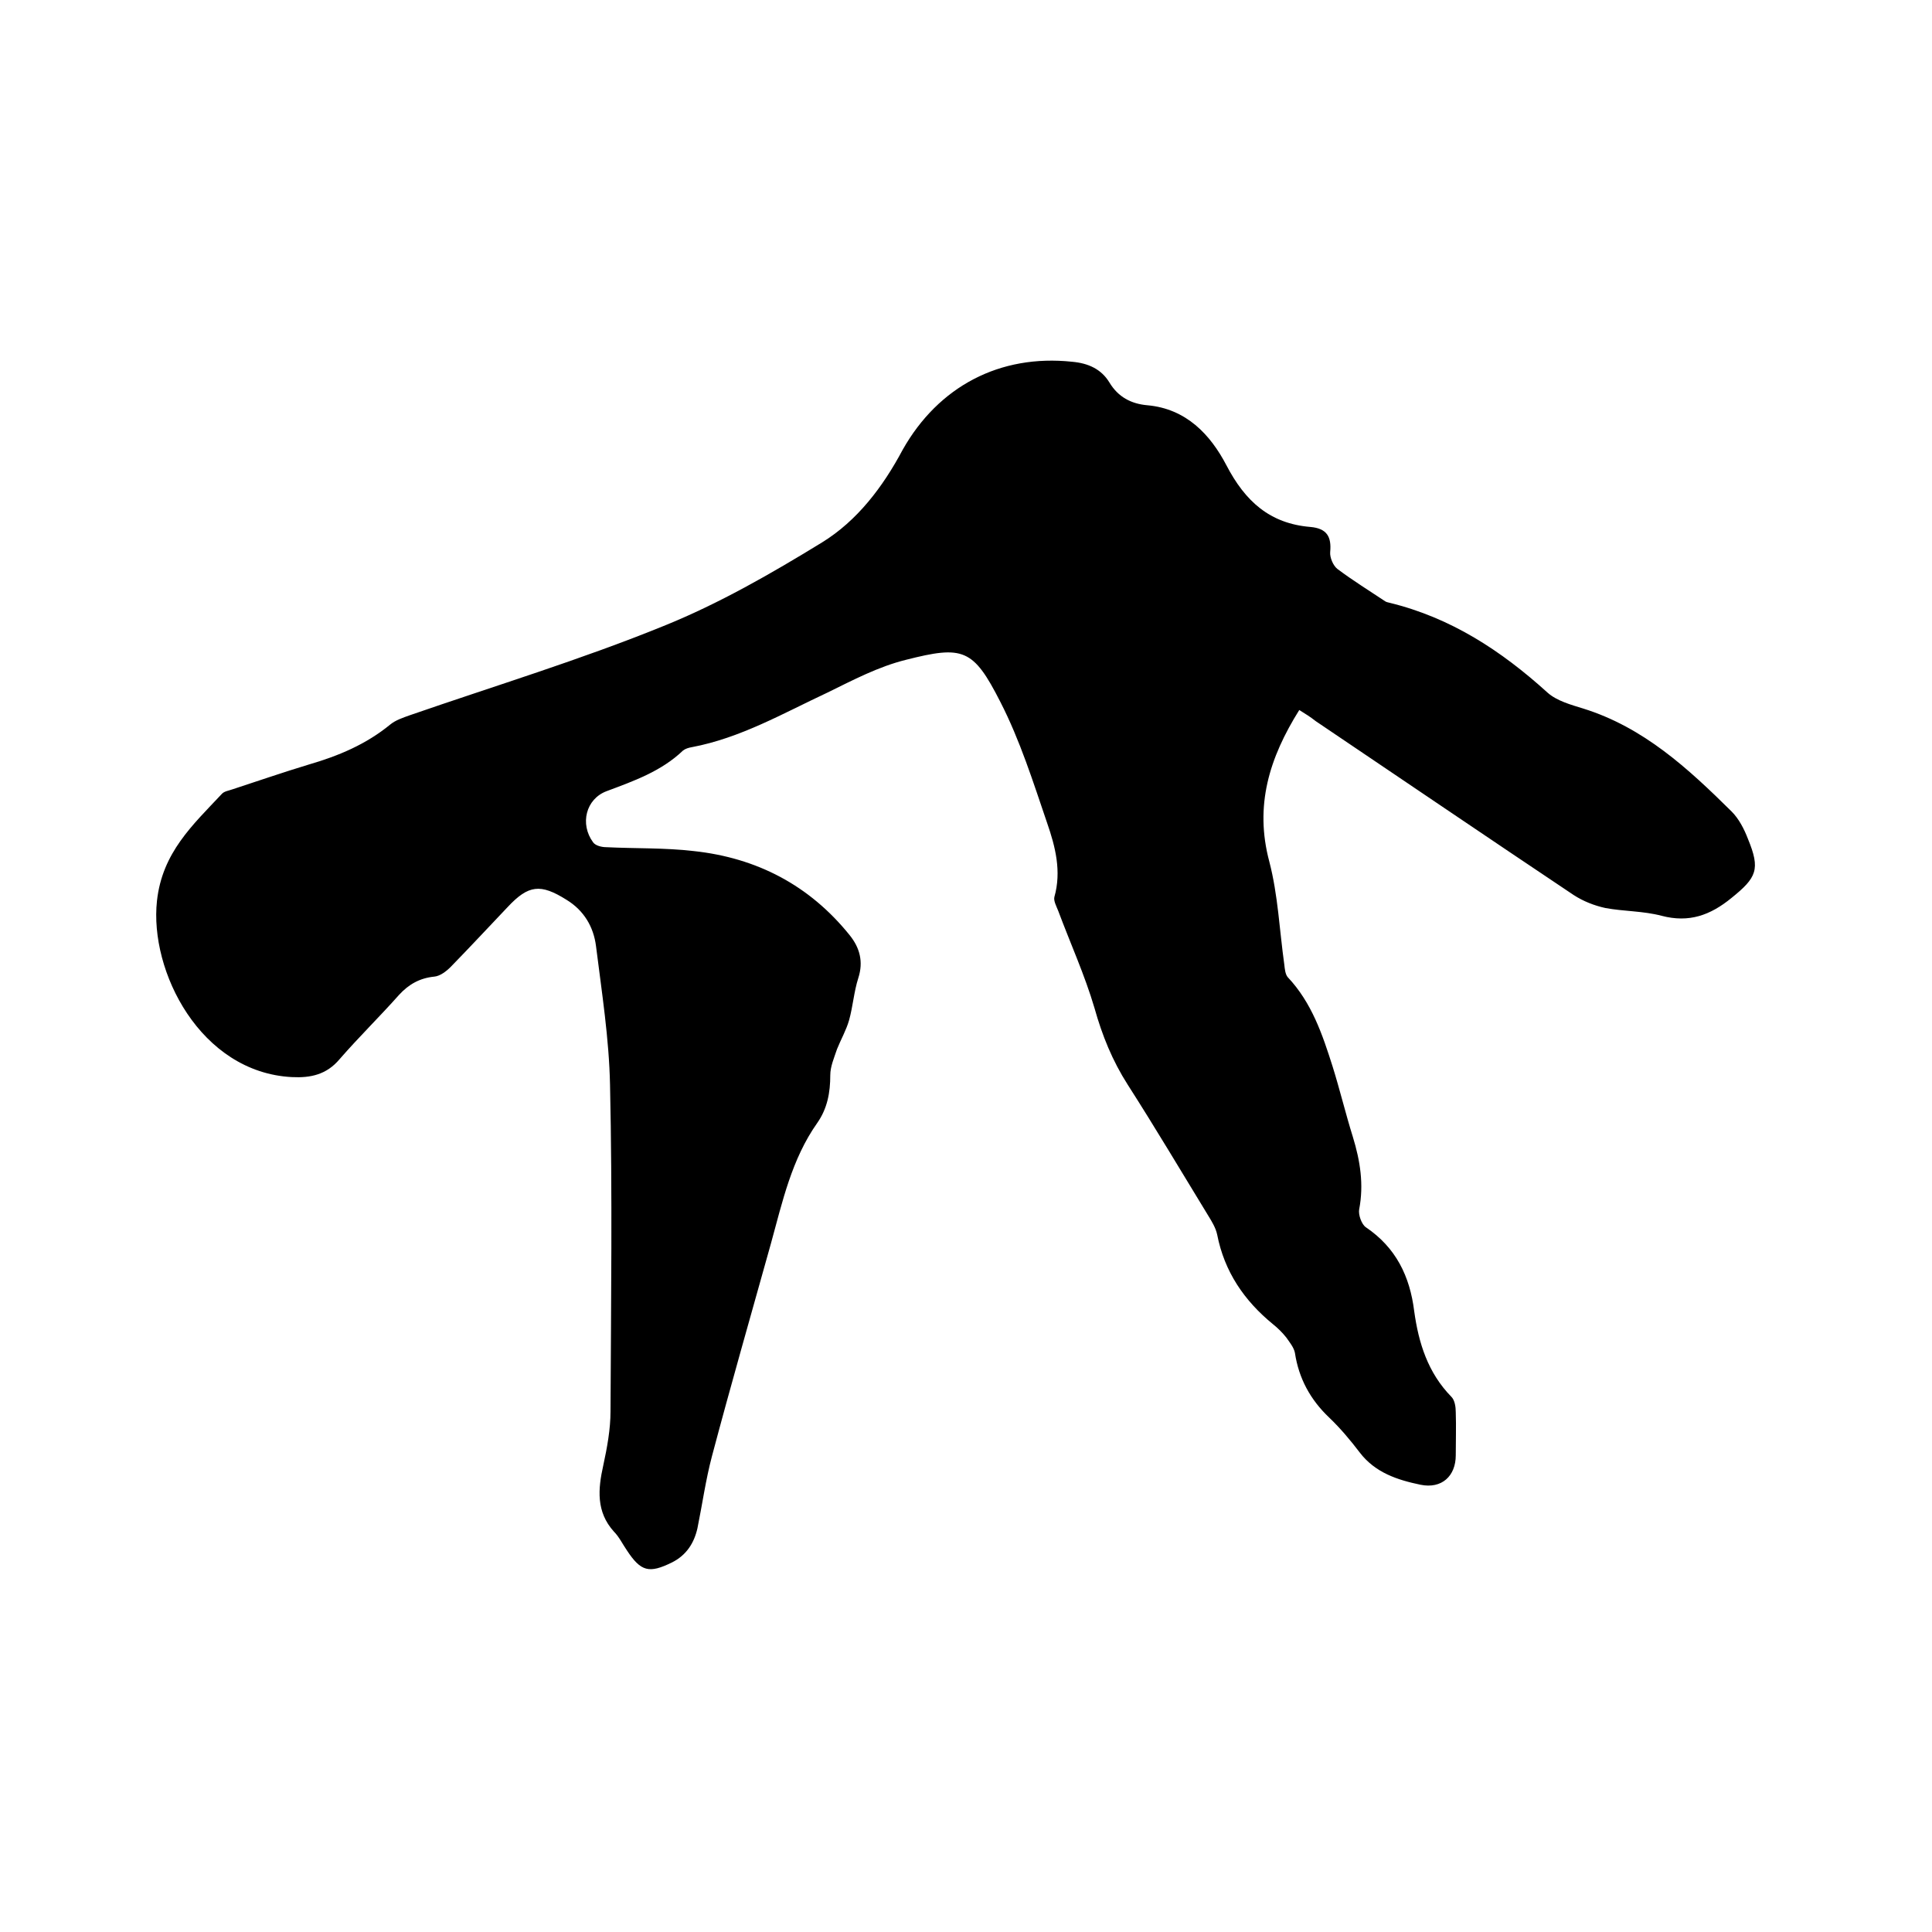 <svg enable-background="new 0 0 400 400" viewBox="0 0 400 400" xmlns="http://www.w3.org/2000/svg"><path d="m269 147c-6.2 9.9-9.3 19.8-6.2 31.4 1.8 6.9 2.1 14.2 3.1 21.3.1.9.2 2 .7 2.6 5 5.3 7.2 11.9 9.3 18.5 1.5 4.8 2.7 9.8 4.2 14.6 1.5 4.9 2.3 9.8 1.3 15-.2 1.1.5 3.1 1.4 3.7 6.2 4.2 9.1 10.1 10 17.4.9 6.5 2.8 12.7 7.7 17.7.7.7.9 2.1.9 3.2.1 3 0 5.9 0 8.9 0 4.3-2.9 7-7.3 6.1-4.8-1-9.4-2.5-12.6-6.7-1.9-2.5-4-5-6.3-7.2-3.9-3.7-6.3-8.1-7.1-13.4-.2-1.1-1.1-2.2-1.8-3.2-.8-1-1.7-1.9-2.7-2.7-6-4.9-10.1-10.9-11.6-18.6-.3-1.4-1.1-2.7-1.9-4-5.5-9-10.9-18.1-16.6-27-3.2-5-5.3-10.2-6.9-15.9-2-6.8-5-13.4-7.5-20.1-.4-1-1-2.1-.8-2.9 1.5-5.3.2-10.4-1.5-15.3-2.9-8.5-5.6-17.1-9.7-25.1-5.6-11-7.7-11.7-19.5-8.7-5.7 1.4-11 4.2-16.3 6.8-9.2 4.3-18 9.4-28.1 11.3-.6.1-1.3.3-1.8.7-4.5 4.3-10.2 6.3-15.8 8.4-4.3 1.6-5.6 6.8-2.8 10.6.5.7 1.8 1 2.7 1 6 .3 12.1.1 18.1.8 13.1 1.4 24 7.1 32.3 17.4 2.1 2.6 2.9 5.5 1.8 8.9-.9 2.8-1.1 5.8-1.9 8.7-.6 2.1-1.7 4-2.5 6-.6 1.8-1.4 3.6-1.4 5.4 0 3.6-.6 6.9-2.7 9.9-5.3 7.5-7.2 16.3-9.6 25-4.1 14.7-8.3 29.3-12.2 44-1.3 4.9-2 10-3 14.9-.7 3.1-2.3 5.6-5.3 7.1-4.7 2.3-6.4 1.9-9.3-2.5-.9-1.3-1.6-2.8-2.7-3.9-3.7-4.1-3.3-8.8-2.2-13.7.8-3.7 1.5-7.5 1.5-11.2.1-22.5.4-45.1-.1-67.6-.2-9.6-1.7-19.1-2.9-28.7-.5-4-2.5-7.4-6.1-9.6-5.4-3.4-7.9-3.1-12.2 1.5-3.9 4.1-7.8 8.3-11.8 12.4-.9.9-2.2 1.9-3.4 2-3 .3-5.3 1.6-7.3 3.8-4 4.5-8.3 8.7-12.3 13.3-2.7 3.2-6 3.9-9.9 3.7-18.9-1-29.5-21.9-27.9-36.5 1.1-10 7.4-15.7 13.4-22.1.5-.6 1.5-.7 2.3-1 5.2-1.7 10.4-3.5 15.7-5.1 6.2-1.8 11.9-4.2 16.9-8.3 1.1-.9 2.6-1.4 4-1.9 17.6-6.1 35.4-11.5 52.6-18.5 11.4-4.6 22.2-10.8 32.8-17.3 7.3-4.5 12.6-11.5 16.7-19.2 7.4-13.1 20.1-19.8 35.1-18.2 3.3.3 6 1.5 7.7 4.3 1.8 3 4.5 4.4 7.8 4.7 8.1.7 13.1 6.1 16.4 12.4 3.9 7.5 9 12.1 17.4 12.8 3.4.3 4.4 2 4.1 5.2-.1 1.1.6 2.8 1.5 3.5 3.2 2.4 6.6 4.5 9.9 6.7.3.2.6.2.9.3 12.7 3.1 23.1 9.9 32.7 18.6 1.9 1.7 4.8 2.5 7.4 3.3 12.5 3.9 21.7 12.4 30.7 21.3 1.5 1.5 2.6 3.6 3.4 5.7 2.6 6.3 1.8 8-3.4 12.2-4.4 3.6-8.8 5.2-14.5 3.7-3.8-1-7.8-.9-11.6-1.6-2.3-.5-4.6-1.4-6.6-2.7-17.8-11.9-35.6-24-53.4-36-1-.8-2.1-1.5-3.4-2.3z"/></svg>